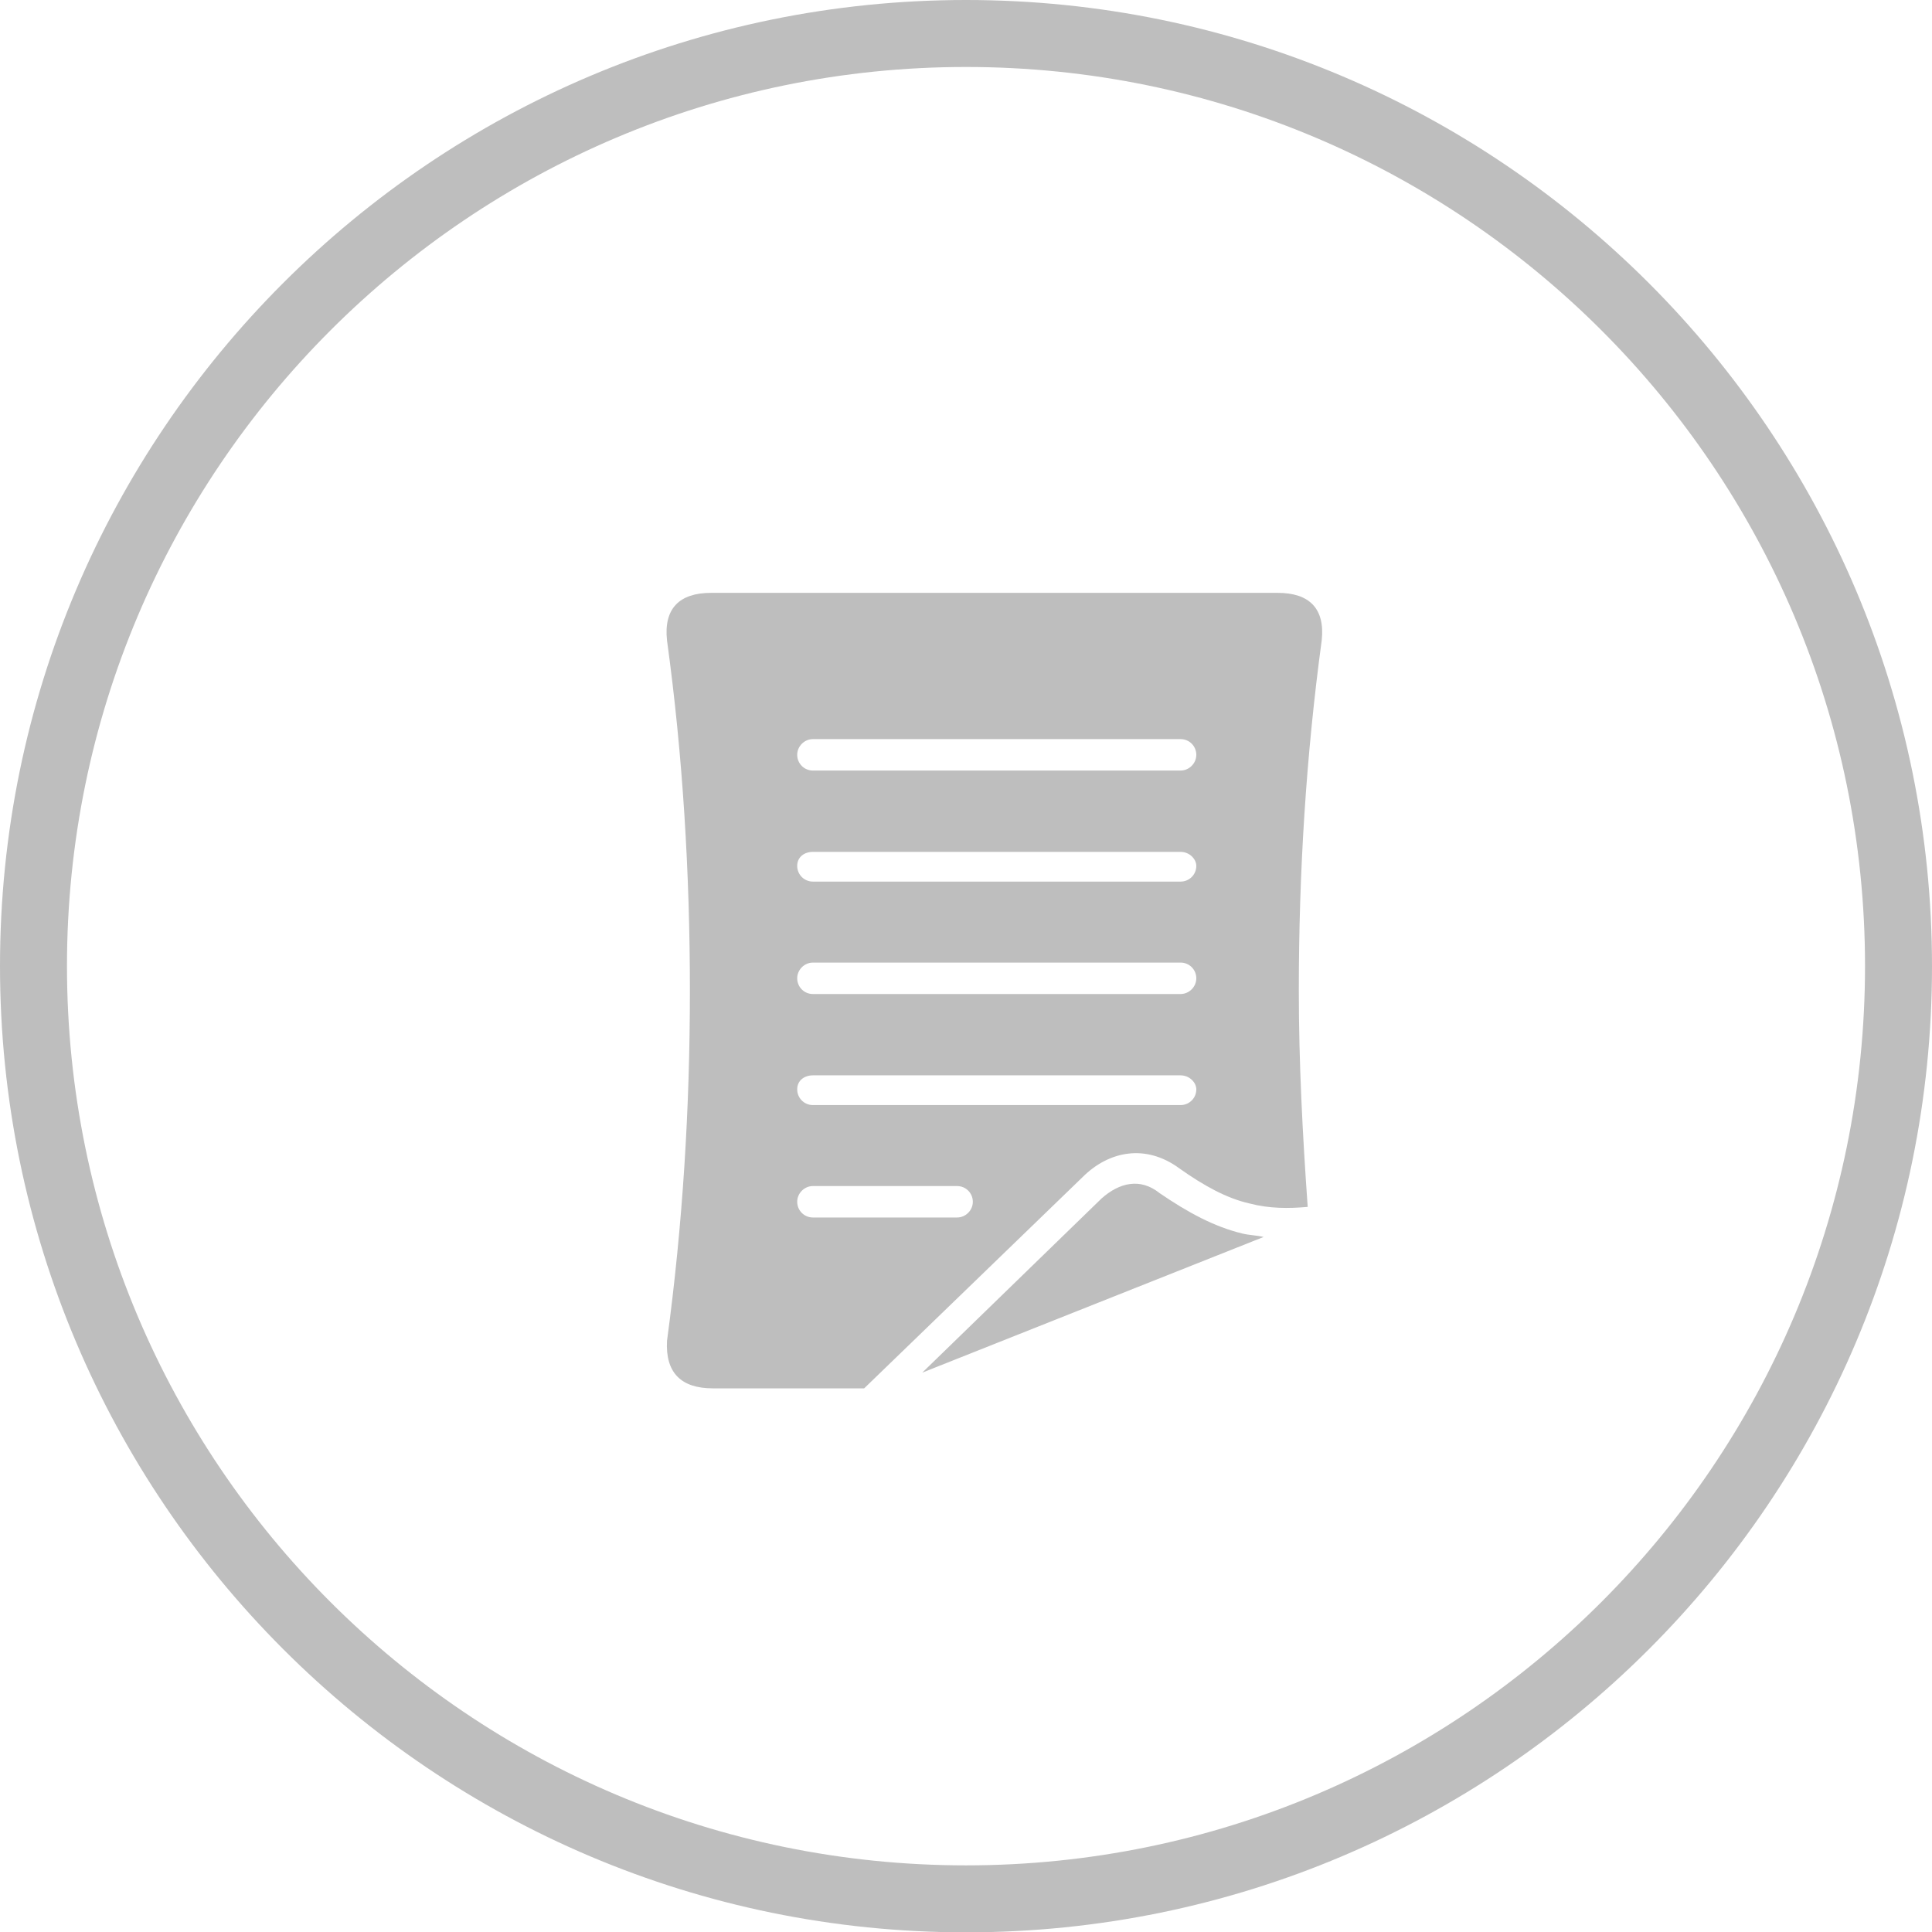 <?xml version="1.0" encoding="utf-8"?>
<!-- Generator: Adobe Illustrator 17.1.0, SVG Export Plug-In . SVG Version: 6.00 Build 0)  -->
<!DOCTYPE svg PUBLIC "-//W3C//DTD SVG 1.1//EN" "http://www.w3.org/Graphics/SVG/1.1/DTD/svg11.dtd">
<svg version="1.1" id="Laag_1" xmlns="http://www.w3.org/2000/svg" xmlns:xlink="http://www.w3.org/1999/xlink" x="0px" y="0px"
	 viewBox="14.9 138.2 565.4 565.4" enable-background="new 14.9 138.2 565.4 565.4" xml:space="preserve">
<g>
	<path fill="#BEBEBE" d="M354.3,487.4c-5.7-4.6-11.8-3.1-17,1.5l-52.5,51l99.9-39.7c-2.1-0.5-4.1-0.5-6.2-1
		C370.2,497.2,362.5,493,354.3,487.4z"/>
	<path fill="#BEBEBE" d="M223.5,544.5h44.3l63.9-61.8c7.7-7.7,18.5-9.8,28.3-2.6c7.2,5.1,13.9,8.8,20.6,10.3c5.7,1.5,11.3,1.5,17,1
		c-1.5-21.1-2.6-42.2-2.6-63.3c0-34.5,2.1-68.5,6.7-102.5c1-9.3-3.6-13.9-12.9-13.9c-27.8,0-55.1,0-82.9,0c-27.8,0-55.1,0-82.9,0
		c-9.3,0-13.9,4.6-12.9,13.9c4.6,33.5,6.7,68,6.7,102.5s-2.1,68.5-6.7,102.5C209.6,539.9,214.2,544.5,223.5,544.5z M252.8,354.5
		h107.6c2.6,0,4.6,2.1,4.6,4.6s-2.1,4.6-4.6,4.6H252.8c-2.6,0-4.6-2.1-4.6-4.6C248.2,356.6,250.3,354.5,252.8,354.5z M252.8,387.5
		h107.6c2.6,0,4.6,2.1,4.6,4.1c0,2.6-2.1,4.6-4.6,4.6H252.8c-2.6,0-4.6-2.1-4.6-4.6C248.2,389,250.3,387.5,252.8,387.5z
		 M252.8,419.9h107.6c2.6,0,4.6,2.1,4.6,4.6s-2.1,4.6-4.6,4.6H252.8c-2.6,0-4.6-2.1-4.6-4.6C248.2,422,250.3,419.9,252.8,419.9z
		 M252.8,452.9h107.6c2.6,0,4.6,2.1,4.6,4.1c0,2.6-2.1,4.6-4.6,4.6H252.8c-2.6,0-4.6-2.1-4.6-4.6
		C248.2,454.4,250.3,452.9,252.8,452.9z M252.8,485.3h42.2c2.6,0,4.6,2.1,4.6,4.6s-2.1,4.6-4.6,4.6h-42.2c-2.6,0-4.6-2.1-4.6-4.6
		S250.3,485.3,252.8,485.3z"/>
	<path fill="#BEBEBE" d="M297.6,703.7c156,0,282.7-126.7,282.7-282.7S453.7,138.2,297.6,138.2c-156,0-282.7,126.7-282.7,282.7
		S141.6,703.7,297.6,703.7z M297.6,157.8c145.2,0,263.1,117.9,263.1,263.1S442.9,684.1,297.6,684.1S34.5,566.2,34.5,420.9
		C34.5,275.7,152.4,157.8,297.6,157.8z"/>
</g>
</svg>
